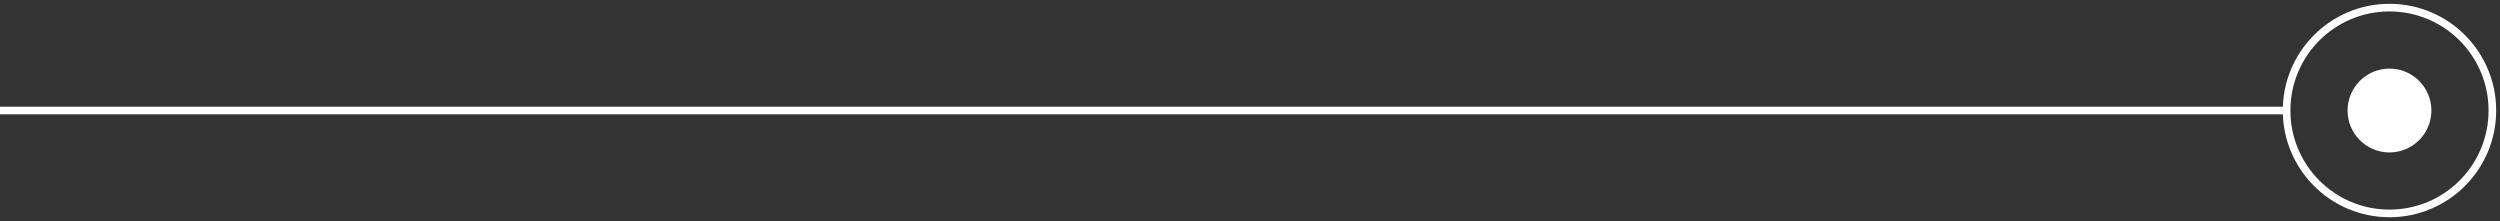 <?xml version="1.0" encoding="UTF-8"?> <svg xmlns="http://www.w3.org/2000/svg" width="328" height="29" viewBox="0 0 328 29" fill="none"><rect x="0" y="0" width="328" height="29" fill="#333333" stroke="none"/> <path d="M313.5 20C316.538 20 319 17.538 319 14.5C319 11.462 316.538 9 313.5 9C310.462 9 308 11.462 308 14.5C308 17.538 310.462 20 313.5 20Z" fill="white"></path> <path d="M313.5 28C320.956 28 327 21.956 327 14.5C327 7.044 320.956 1 313.5 1C306.044 1 300 7.044 300 14.5C300 21.956 306.044 28 313.5 28Z" stroke="white"></path> <rect y="14" width="300" height="1" fill="white"></rect> </svg> 